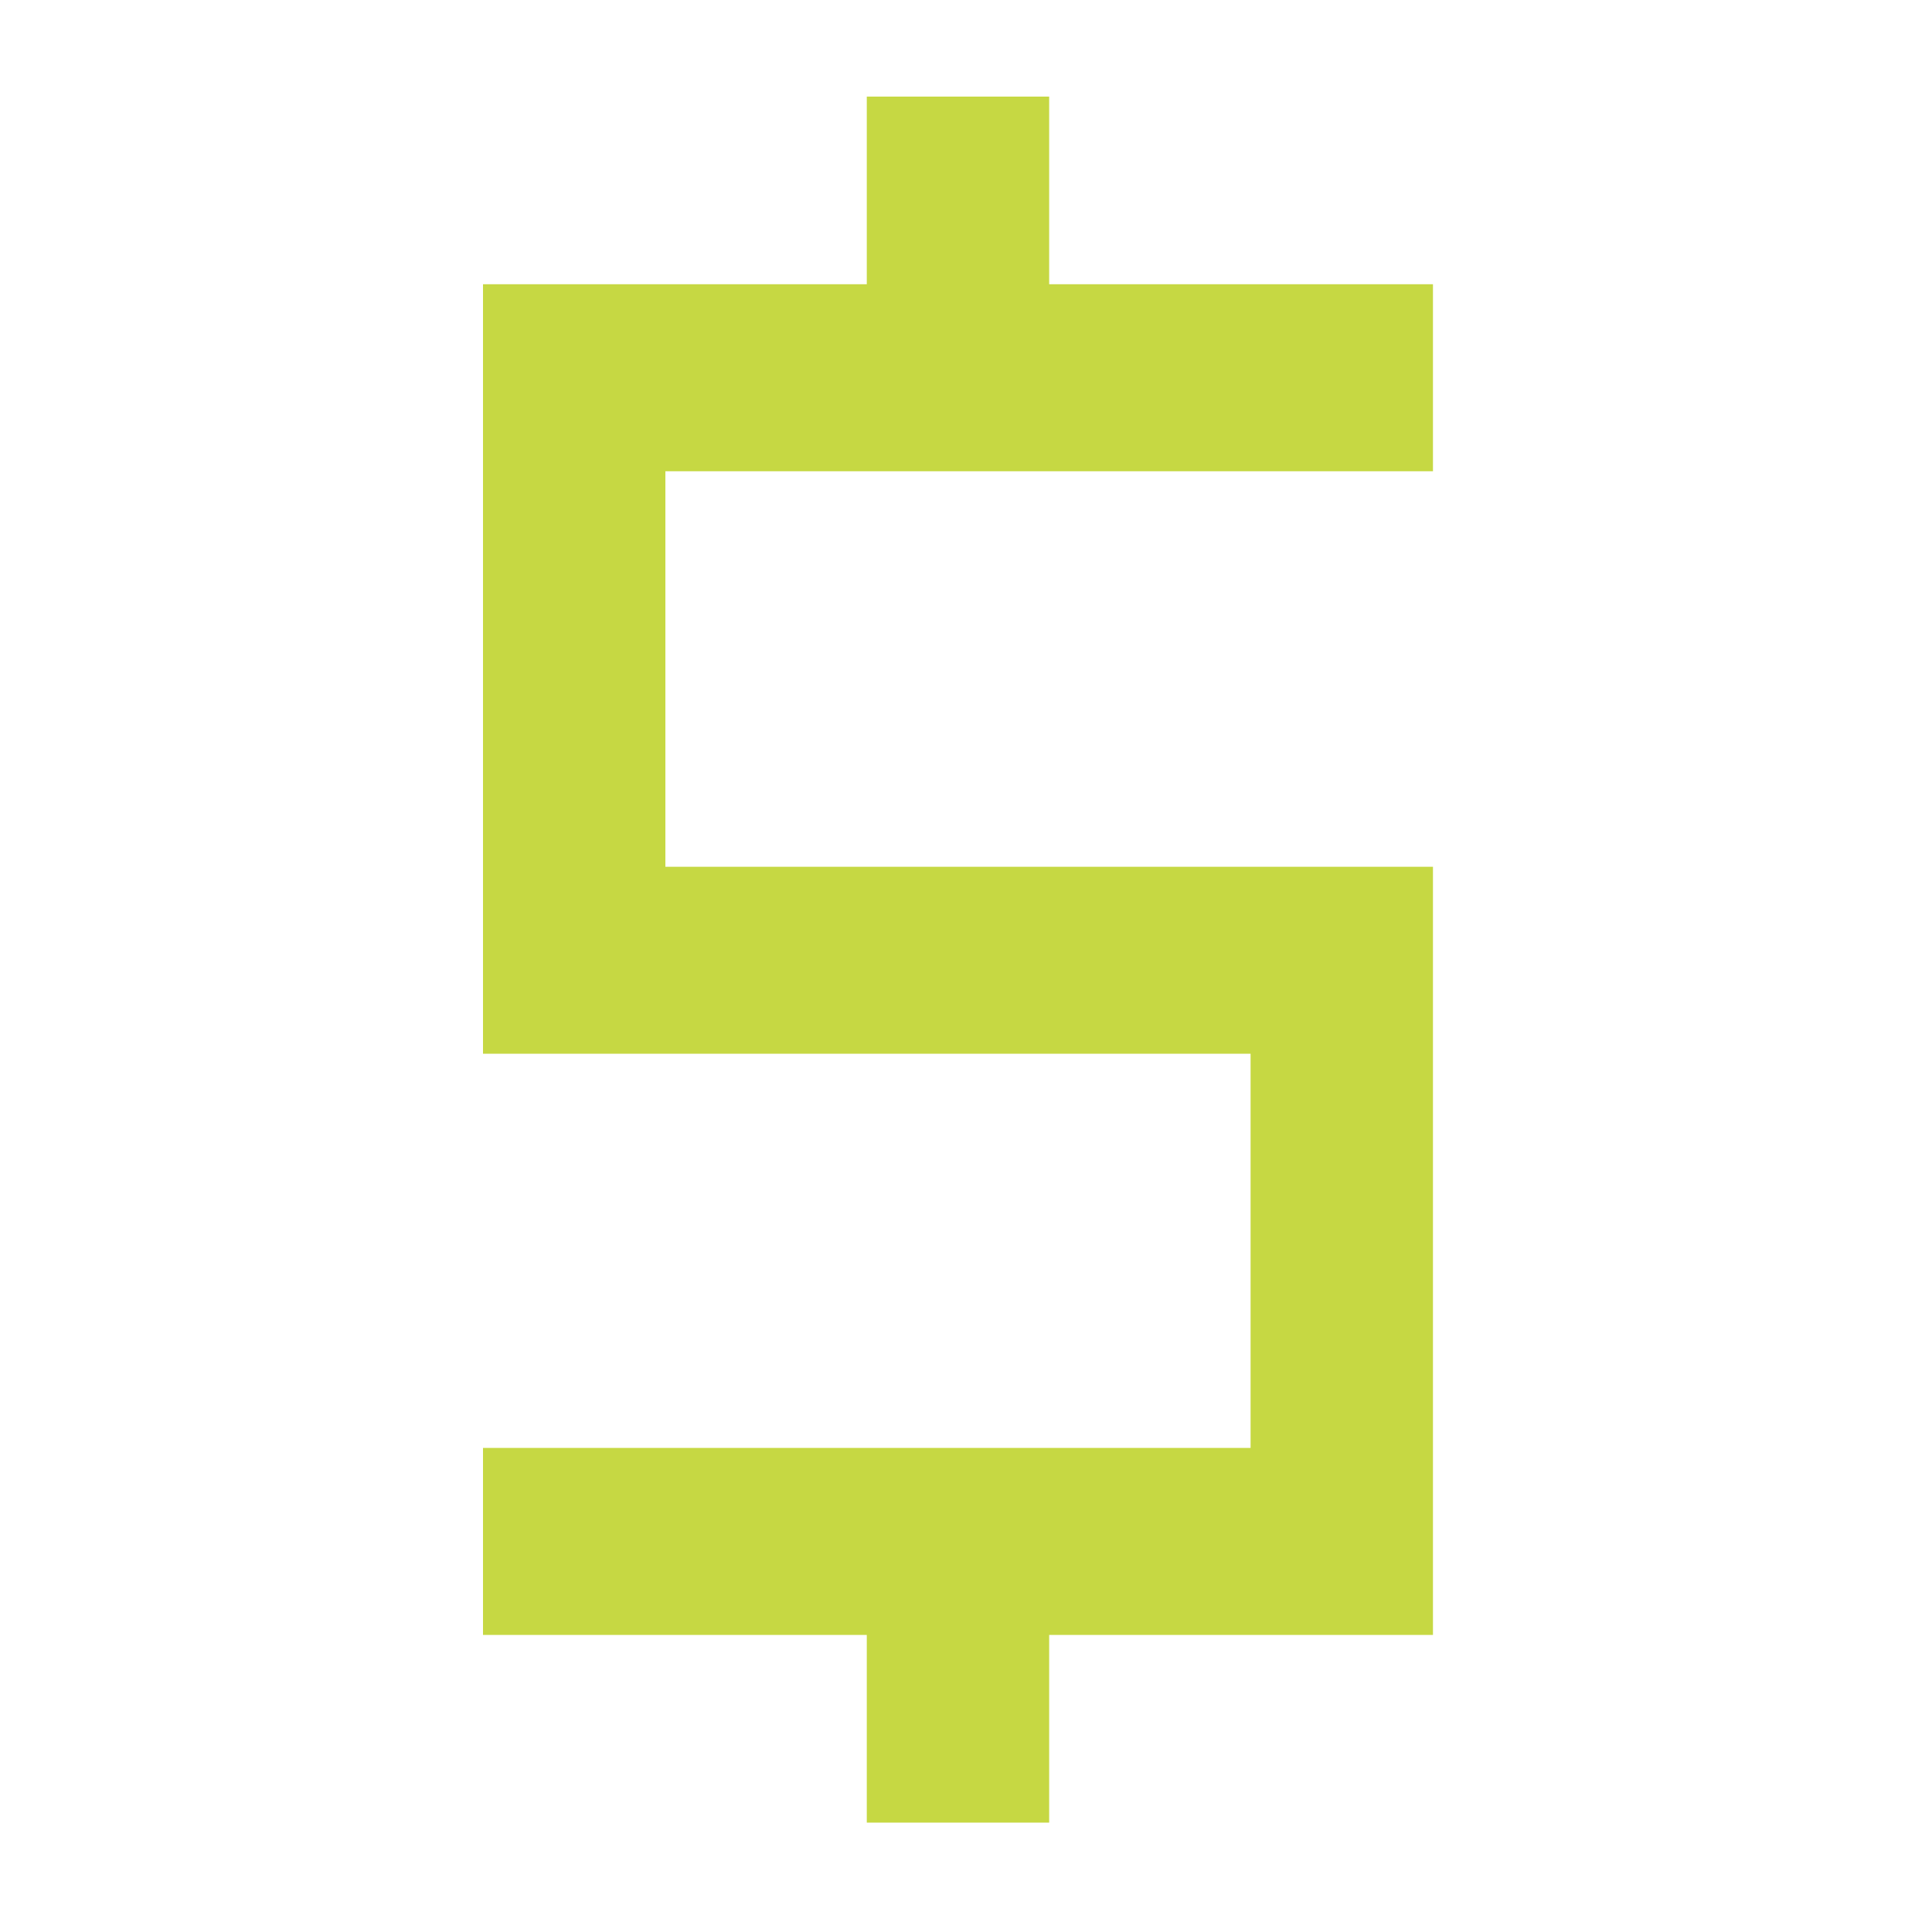 <svg width="60" height="60" viewBox="0 0 60 60" fill="none" xmlns="http://www.w3.org/2000/svg">
<g clip-path="url(#clip0_126_508)">
<path d="M32.583 14.636H44.502V8.828H32.583V8.808V3H26.919V8.808V8.828H15V32.725H38.838V44.967H32.583H26.919H15V50.775H26.919V56.603H32.583V50.775H44.502V26.918H20.664V14.636H26.919H32.583Z" fill="#C6D843"/>
</g>
<defs>
<clipPath id="clip0_126_508">
<rect width="29.502" height="53.603" fill="white" transform="translate(15 3)"/>
</clipPath>
</defs>
</svg>
